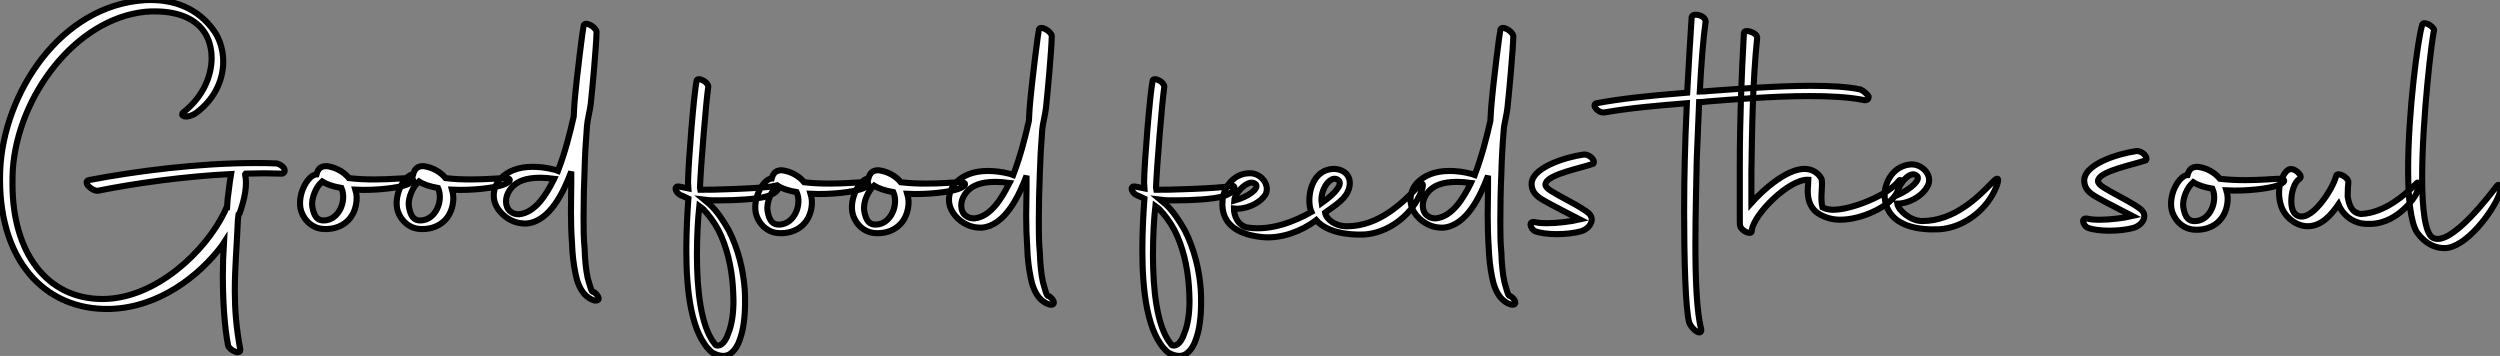 <?xml version="1.0" standalone="no"?>
<svg xmlns="http://www.w3.org/2000/svg" viewBox="1.046 -4.973 409.879 58.354"><rect x="1.046" y="-4.973" width="409.879" height="58.354" fill="#808080" stroke="none"/><path d="M16.02-7.73C16.35-7.34 17.08-6.94 17.53-7C23.69-8.23 31.64-9.35 39.37-9.74C39.26-9.07 39.09-8.12 38.98-7C38.86-6.22 38.75-5.32 38.70-4.31L38.64-4.31L38.30-3.53C35.17 2.97 26.99 10.70 18.37 10.75C9.18 10.81 3.53 3.14 3.53-8.06C3.53-8.85 3.53-9.63 3.58-10.42C4.37-22.46 13.83-35.17 25.31-36.34C25.87-36.40 26.38-36.40 26.94-36.40C30.69-36.40 34.27-35.17 35.62-31.81C35.95-30.97 36.18-29.90 36.18-28.78C36.18-25.93 34.89-22.51 31.58-19.88C30.74-19.21 32.31-18.65 33.94-19.99C36.85-22.29 38.08-25.37 38.08-28.17C38.08-29.96 37.58-31.70 36.68-33.04C33.99-37.02 29.79-38.47 25.31-38.25C11.42-37.46 2.02-22.96 1.51-10.30C0.95 4.37 8.85 12.66 19.54 12.38C27.55 12.15 34.16 6.94 37.86 2.02L38.19 1.51C38.08 3.30 38.02 5.15 38.02 7C38.02 11.26 38.30 15.34 38.86 18.26C38.92 18.70 39.42 19.15 40.04 19.38C40.54 19.60 40.94 19.43 40.88 19.04C40.21 15.51 39.98 12.43 39.98 9.41C39.98 5.54 40.32 1.85 40.49-2.30L40.60-3.14L40.77-3.30C41.61-5.71 42.06-7.95 41.66-9.69C41.66-9.69 41.66-9.74 41.72-9.80C42.73-9.80 43.74-9.86 44.74-9.86C45.75-9.86 46.76-9.80 47.71-9.80C48.10-9.86 48.27-10.19 48.05-10.70C47.71-11.14 47.15-11.48 46.65-11.48C45.47-11.54 44.46-11.54 43.40-11.54C33.82-11.54 23.63-10.19 16.02-8.74C15.57-8.62 15.57-8.18 16.02-7.73ZM68.04-7.95C69.38-8.40 69.78-9.13 68.15-9.07C67.65-9.07 65.46-8.85 62.83-8.85C61.54-8.85 60.09-8.90 58.69-9.07C57.85-10.08 56.62-10.81 55.10-11.03C53.98-11.09 53.59-10.47 53.37-9.69C53.26-9.69 53.20-9.63 53.09-9.63C51.80-9.18 50.34-6.50 50.74-4.14C51.02-2.58 52.42-0.84 54.49-0.73C57.06-0.56 59.36-1.96 59.86-4.76C60.03-5.60 59.98-6.44 59.75-7.17C63.17-7 66.81-7.50 68.04-7.95ZM54.21-8.40L54.32-8.51C55.10-8.01 56.17-7.67 57.46-7.45C58.35-5.43 57.12-2.24 54.66-2.13C53.59-2.07 52.98-2.69 52.70-4.31C52.42-5.88 53.48-7.84 54.21-8.40ZM83.89-7.95C85.23-8.40 85.62-9.13 84.00-9.07C83.50-9.07 81.31-8.85 78.68-8.85C77.39-8.85 75.94-8.90 74.54-9.07C73.70-10.08 72.46-10.81 70.95-11.03C69.83-11.09 69.44-10.47 69.22-9.69C69.10-9.69 69.05-9.63 68.94-9.63C67.65-9.18 66.19-6.50 66.58-4.14C66.86-2.58 68.26-0.84 70.34-0.73C72.91-0.56 75.21-1.96 75.71-4.76C75.88-5.60 75.82-6.44 75.60-7.17C79.02-7 82.66-7.50 83.89-7.95ZM70.06-8.40L70.17-8.51C70.95-8.01 72.02-7.67 73.30-7.45C74.20-5.43 72.97-2.24 70.50-2.13C69.44-2.07 68.82-2.69 68.54-4.31C68.26-5.88 69.33-7.84 70.06-8.40ZM98.90 10.98C99.51 11.09 99.74 10.86 99.57 10.42C99.46 10.08 99.01 9.69 98.67 9.52L98.62 9.52L98.50 9.41C98.34 9.13 98.17 8.46 97.83 7.28C97.55 5.99 97.38 4.31 97.33 2.46C97.16 0.84 97.16-0.90 97.16-2.74C97.16-5.26 97.22-7.90 97.33-10.53C97.38-12.66 97.50-14.84 97.72-17.64C97.78-18.59 98.22-20.16 98.34-21.28C98.62-23.91 99.23-30.52 99.29-33.04C99.18-33.88 97.33-34.89 97.16-34.05C97.10-33.94 96.04-25.93 95.65-21.17L95.54-19.15C94.86-16.18 94.14-13.33 92.96-10.25L92.51-10.42C91-10.81 89.88-10.92 88.76-10.92C86.35-10.92 84.73-10.14 83.61-9.07C82.88-8.34 82.43-7.28 82.43-6.22C82.43-5.04 82.99-3.81 84.34-2.74C85.62-1.79 86.69-1.62 87.75-1.62C91.67-1.90 93.97-7 95.14-10.14L95.14-8.12C95.14-6.61 95.09-5.04 95.09-3.58C95.09-1.79 95.14-0.06 95.26 1.51C95.31 3.42 95.54 5.15 95.82 6.50C96.04 7.73 96.49 9.02 97.27 9.91C97.66 10.36 98.28 10.81 98.90 10.98ZM86.58-3.14C85.96-3.14 85.51-3.30 85.12-3.64C84.73-3.92 84.45-4.54 84.45-5.26C84.45-5.99 84.73-6.83 85.46-7.62C86.30-8.51 87.64-9.13 90.05-9.13C90.72-9.13 91.50-9.07 92.34-8.96L92.29-8.85C91.11-6.50 89.32-3.42 86.58-3.14Z" fill="white" stroke="black" transform="translate(0 0) scale(1 1) translate(-0.436 33.298)"/><path d="M2.69 18.93C3.98 19.60 4.93 19.49 5.54 19.04C6.16 18.59 6.72 17.81 7.06 16.80C7.67 15.23 7.95 13.05 7.95 10.64C7.95 9.97 7.95 9.30 7.90 8.57C7.67 5.32 6.83 1.85 5.26-1.23C4.37-2.74 3.47-4.20 2.18-5.43L1.23-6.22L1.74-6.16C2.18-6.10 2.91-6.10 3.81-6.10C6.27-6.10 9.97-6.27 11.59-6.78C13.83-7.50 13.78-8.79 12.66-8.46C11.65-8.06 1.51-7.78 0.84-7.84L0.62-7.84L0.56-8.18C0.67-11.48 1.57-22.34 1.90-24.58C2.02-24.92 1.62-25.48 1.06-25.76C0.56-26.04 0.06-26.04 0-25.70C-0.45-23.41-1.34-12.49-1.40-9.13L-1.34-8.06L-2.74-8.34C-3.92-8.62-3.47-7.17-2.30-6.83L-1.34-6.38C-1.51-4.09-1.68-1.06-1.68 2.13C-1.68 8.68-0.90 15.90 2.52 18.82C2.58 18.87 2.63 18.93 2.69 18.93ZM5.21 15.68C4.54 17.70 3.58 17.92 3.02 17.58L3.14 17.64L2.97 17.42C0.67 14.56 0.06 8.46 0.06 2.86C0.06-0.17 0.22-3.08 0.45-5.15L1.06-4.70C1.96-3.75 2.86-2.58 3.58-1.23C4.98 1.51 5.71 4.76 5.94 7.84C5.99 8.68 6.05 9.58 6.05 10.36C6.05 12.49 5.77 14.34 5.21 15.68ZM26.99-7.95C28.34-8.40 28.73-9.13 27.10-9.07C26.60-9.07 24.42-8.85 21.78-8.85C20.50-8.85 19.04-8.90 17.64-9.07C16.80-10.08 15.57-10.81 14.06-11.03C12.94-11.09 12.54-10.47 12.32-9.69C12.21-9.69 12.15-9.63 12.04-9.63C10.75-9.18 9.30-6.50 9.69-4.14C9.97-2.58 11.37-0.84 13.44-0.73C16.02-0.56 18.31-1.96 18.82-4.76C18.98-5.60 18.93-6.44 18.70-7.17C22.12-7 25.76-7.50 26.99-7.95ZM13.16-8.40L13.27-8.51C14.06-8.01 15.12-7.67 16.41-7.45C17.30-5.43 16.07-2.24 13.61-2.13C12.54-2.07 11.93-2.69 11.65-4.31C11.37-5.88 12.43-7.84 13.16-8.40ZM42.84-7.95C44.18-8.40 44.58-9.13 42.95-9.07C42.45-9.07 40.26-8.85 37.63-8.85C36.34-8.85 34.89-8.90 33.49-9.07C32.65-10.08 31.42-10.81 29.90-11.03C28.78-11.09 28.39-10.47 28.17-9.69C28.06-9.69 28-9.63 27.89-9.63C26.60-9.18 25.14-6.50 25.54-4.14C25.82-2.58 27.22-0.84 29.29-0.73C31.86-0.56 34.16-1.96 34.66-4.76C34.83-5.60 34.78-6.44 34.55-7.17C37.97-7 41.61-7.50 42.84-7.95ZM29.01-8.40L29.12-8.51C29.90-8.01 30.97-7.67 32.26-7.45C33.15-5.43 31.92-2.24 29.46-2.13C28.39-2.07 27.78-2.69 27.50-4.31C27.22-5.88 28.28-7.84 29.01-8.40ZM57.85 10.98C58.46 11.09 58.69 10.86 58.52 10.42C58.41 10.08 57.96 9.69 57.62 9.52L57.57 9.52L57.46 9.41C57.29 9.13 57.12 8.46 56.78 7.28C56.50 5.99 56.34 4.31 56.28 2.46C56.11 0.84 56.11-0.90 56.11-2.74C56.11-5.26 56.17-7.90 56.28-10.53C56.34-12.66 56.45-14.84 56.67-17.64C56.73-18.59 57.18-20.16 57.29-21.28C57.57-23.91 58.18-30.52 58.24-33.04C58.13-33.88 56.28-34.89 56.11-34.05C56.06-33.94 54.99-25.93 54.60-21.17L54.49-19.15C53.82-16.18 53.09-13.33 51.91-10.25L51.46-10.42C49.95-10.81 48.83-10.92 47.71-10.92C45.30-10.92 43.68-10.14 42.56-9.07C41.83-8.34 41.38-7.28 41.38-6.22C41.38-5.04 41.94-3.81 43.29-2.74C44.58-1.79 45.64-1.62 46.70-1.62C50.62-1.90 52.92-7 54.10-10.14L54.10-8.12C54.10-6.61 54.04-5.04 54.04-3.58C54.04-1.79 54.10-0.06 54.21 1.51C54.26 3.42 54.49 5.15 54.77 6.50C54.99 7.73 55.44 9.02 56.22 9.91C56.62 10.36 57.23 10.81 57.85 10.98ZM45.53-3.14C44.91-3.14 44.46-3.30 44.07-3.64C43.68-3.92 43.40-4.54 43.40-5.26C43.40-5.99 43.68-6.83 44.41-7.62C45.25-8.51 46.59-9.13 49-9.13C49.67-9.13 50.46-9.07 51.30-8.96L51.24-8.85C50.06-6.50 48.27-3.42 45.53-3.14Z" fill="white" stroke="black" transform="translate(115.736 0) scale(1 1) translate(-0.487 33.976)"/><path d="M2.69 18.93C3.98 19.60 4.93 19.49 5.54 19.04C6.16 18.59 6.72 17.81 7.06 16.80C7.67 15.23 7.95 13.05 7.95 10.64C7.95 9.97 7.95 9.30 7.90 8.57C7.67 5.32 6.83 1.85 5.26-1.23C4.37-2.74 3.47-4.20 2.18-5.43L1.23-6.22L1.74-6.16C2.18-6.10 2.91-6.10 3.81-6.10C6.27-6.10 9.97-6.27 11.59-6.78C13.83-7.50 13.78-8.79 12.66-8.46C11.65-8.06 1.51-7.78 0.84-7.84L0.62-7.84L0.56-8.18C0.67-11.48 1.57-22.34 1.90-24.58C2.02-24.92 1.62-25.48 1.06-25.76C0.56-26.04 0.06-26.04 0-25.70C-0.45-23.41-1.34-12.49-1.40-9.13L-1.34-8.06L-2.74-8.34C-3.92-8.62-3.47-7.17-2.30-6.83L-1.34-6.38C-1.51-4.09-1.68-1.06-1.68 2.13C-1.68 8.68-0.90 15.90 2.52 18.82C2.58 18.87 2.63 18.93 2.69 18.93ZM5.21 15.68C4.54 17.70 3.58 17.92 3.02 17.58L3.14 17.64L2.97 17.42C0.67 14.56 0.06 8.46 0.06 2.86C0.06-0.17 0.22-3.08 0.45-5.15L1.06-4.70C1.96-3.75 2.86-2.58 3.58-1.23C4.98 1.51 5.71 4.76 5.94 7.84C5.99 8.68 6.05 9.58 6.05 10.36C6.05 12.49 5.77 14.34 5.21 15.68ZM34.66-0.50C38.53-0.73 42.11-3.47 43.68-6.72C44.46-8.29 44.69-9.58 43.40-8.23C41.05-5.77 37.13-1.85 31.86-1.85C29.90-1.85 28.45-3.02 28.28-4.09C29.96-5.32 31.86-6.38 32.26-8.29C32.65-10.14 31.36-11.26 29.62-11.26C26.88-11.14 25.70-8.51 25.70-6.05C25.70-5.32 25.82-4.70 26.04-4.20C23.24-2.63 19.49-1.12 15.74-1.62C13.89-1.85 13.33-3.75 13.33-4.76C15.18-4.54 17.58-5.54 18.54-7.11C19.21-8.57 17.98-10.30 16.30-10.53C13.66-10.75 11.76-8.62 11.48-6.27C10.98-1.68 14.84-0.34 18.20-0.06C21.11 0.17 24.42-1.01 26.82-2.86C28.56-0.84 32.09-0.39 34.66-0.50ZM30.52-9.35C31.14-8.74 30.02-7.28 27.72-5.66C27.38-7.95 29.34-10.53 30.52-9.35ZM16.97-8.68C17.36-7.95 15.74-6.72 13.38-6.05C13.44-7.34 15.90-9.91 16.97-8.68ZM58.74 10.98C59.36 11.09 59.58 10.86 59.42 10.42C59.30 10.08 58.86 9.69 58.52 9.52L58.46 9.52L58.35 9.41C58.18 9.13 58.02 8.46 57.68 7.28C57.40 5.99 57.23 4.31 57.18 2.46C57.01 0.84 57.01-0.90 57.01-2.74C57.01-5.26 57.06-7.90 57.18-10.53C57.23-12.66 57.34-14.84 57.57-17.64C57.62-18.59 58.07-20.16 58.18-21.28C58.46-23.91 59.08-30.52 59.14-33.04C59.02-33.88 57.18-34.89 57.01-34.05C56.95-33.94 55.89-25.93 55.50-21.17L55.38-19.15C54.71-16.18 53.98-13.33 52.81-10.25L52.36-10.42C50.85-10.81 49.73-10.92 48.61-10.92C46.20-10.92 44.58-10.14 43.46-9.07C42.73-8.34 42.28-7.28 42.28-6.22C42.28-5.04 42.84-3.81 44.18-2.74C45.47-1.79 46.54-1.62 47.60-1.62C51.52-1.90 53.82-7 54.99-10.14L54.99-8.12C54.99-6.61 54.94-5.04 54.94-3.58C54.94-1.79 54.99-0.06 55.10 1.51C55.16 3.42 55.38 5.15 55.66 6.50C55.89 7.73 56.34 9.02 57.12 9.91C57.51 10.36 58.13 10.81 58.74 10.98ZM46.42-3.14C45.81-3.14 45.36-3.30 44.97-3.64C44.58-3.92 44.30-4.54 44.30-5.26C44.30-5.99 44.58-6.83 45.30-7.62C46.14-8.51 47.49-9.13 49.90-9.13C50.57-9.13 51.35-9.07 52.19-8.96L52.14-8.85C50.96-6.50 49.17-3.42 46.42-3.14ZM62.66-1.06C63.50-0.73 64.85-0.56 66.25-0.56C67.70-0.56 69.16-0.73 70.17-1.01C71.62-1.40 72.69-2.97 71.46-4.03C70.34-4.93 68.66-5.77 66.53-6.94C65.41-7.62 64.12-8.18 64.46-8.96C65.07-10.42 70.17-11.37 72.24-12.10C72.69-12.66 71.57-13.72 70.67-13.61C67.82-13.22 61.71-11.42 62.16-8.46C62.38-6.78 63.95-6.22 65.41-5.38C66.53-4.76 68.66-3.70 70.06-2.97C68.60-2.63 66.36-2.35 64.57-2.35C63.84-2.35 63.22-2.41 62.72-2.52C61.49-2.80 61.99-1.40 62.66-1.06Z" fill="white" stroke="black" transform="translate(190.504 0) scale(1 1) translate(-0.487 33.976)"/><path d="M-0.67 14.78C-0.28 15.96 1.46 17.14 1.29 15.85C0.56 13.22 0.34 7.73 0.34 2.02C0.34-3.08 0.50-8.34 0.56-11.93L0.95-21.34C1.40-21.34 1.79-21.39 2.24-21.45C6.50-21.78 13.05-22.34 19.04-22.34C22.40-22.34 25.54-22.18 28.06-21.67C28.50-21.62 28.78-21.84 28.73-22.29C28.50-22.62 27.94-23.18 27.44-23.41C25.42-23.86 22.51-24.02 19.32-24.02C13.83-24.02 7.45-23.52 2.69-23.18C2.13-23.13 1.57-23.07 1.06-23.07C1.29-27.44 1.62-31.81 2.02-34.61C1.85-35.73-0.34-36.06-0.28-35.17C-0.50-31.70-0.78-27.27-1.01-22.90C-7.90-22.34-11.87-21.90-15.85-21.17C-16.80-20.94-15.62-19.49-14.56-19.66C-10.08-20.44-5.71-20.78-1.06-21.17C-1.23-17.75-1.34-14.45-1.40-11.82C-1.46-9.63-1.51-6.61-1.51-3.36C-1.51 4.14-1.29 12.82-0.67 14.78ZM7.67-1.06C7.90-0.17 9.63 0.56 9.58-0.28C9.80-2.86 15.68-8.79 18.87-8.62C18.87-8.23 18.76-7.56 18.76-6.78C18.76-5.60 19.04-4.14 20.33-3.19C21.62-2.35 22.85-2.07 24.08-2.07C27.66-2.07 31.86-4.20 33.10-6.05C33.94-7.28 34.22-9.07 33.71-8.46C31.92-6.05 25.87-3.70 22.96-3.70C22.34-3.70 21.73-3.81 21.17-4.09C20.78-5.71 21.22-7.28 21.06-8.62C20.83-9.35 19.99-10.02 19.21-10.25C16.02-11.26 11.26-6.78 9.52-4.82L9.52-9.80C9.63-17.47 9.74-24.75 10.47-31.92C10.47-32.76 8.29-33.43 8.29-32.65C7.90-25.48 7.62-18.59 7.62-10.86L7.62-2.91C7.62-1.85 7.62-1.18 7.67-1.06ZM40.32-0.50C44.18-0.73 47.77-3.47 49.34-6.72C50.12-8.29 50.34-9.58 49.06-8.23C46.70-5.77 42.78-1.85 37.52-1.85C35.56-1.85 33.60-3.64 33.43-4.70C35.39-4.70 37.80-6.05 38.53-7.84C39.14-9.46 37.52-11.14 35.78-11.14C33.04-11.03 31.36-8.51 31.36-6.05C31.36-5.49 31.47-4.93 31.64-4.42C32.76-0.95 37.02-0.34 40.32-0.50ZM36.68-9.24C37.30-8.62 35.73-7.11 33.38-6.05C33.32-7.45 35.50-10.42 36.68-9.24Z" fill="white" stroke="black" transform="translate(279.272 0) scale(1 1) translate(-0.602 33.117)"/><path d="M-1.40-1.06C-0.56-0.73 0.78-0.56 2.18-0.56C3.64-0.56 5.10-0.73 6.10-1.01C7.56-1.40 8.62-2.97 7.39-4.03C6.27-4.93 4.59-5.77 2.46-6.94C1.34-7.62 0.06-8.18 0.39-8.96C1.01-10.42 6.10-11.37 8.18-12.10C8.62-12.66 7.50-13.72 6.61-13.61C3.75-13.22-2.35-11.42-1.90-8.46C-1.68-6.78-0.11-6.22 1.34-5.38C2.46-4.76 4.59-3.70 5.99-2.97C4.54-2.63 2.30-2.35 0.50-2.35C-0.22-2.35-0.84-2.41-1.34-2.52C-2.58-2.80-2.07-1.40-1.40-1.06ZM29.68-7.95C31.02-8.40 31.42-9.13 29.79-9.07C29.29-9.07 27.10-8.85 24.47-8.85C23.18-8.85 21.73-8.90 20.33-9.07C19.49-10.08 18.26-10.81 16.74-11.03C15.62-11.09 15.23-10.47 15.01-9.69C14.90-9.69 14.84-9.63 14.73-9.63C13.44-9.18 11.98-6.50 12.38-4.14C12.66-2.58 14.06-0.84 16.13-0.73C18.70-0.56 21-1.96 21.50-4.76C21.67-5.60 21.62-6.44 21.39-7.17C24.81-7 28.45-7.50 29.68-7.95ZM15.85-8.40L15.96-8.51C16.74-8.01 17.81-7.67 19.10-7.45C19.99-5.43 18.76-2.24 16.30-2.13C15.23-2.07 14.62-2.69 14.34-4.31C14.06-5.88 15.12-7.84 15.85-8.40ZM34.72-1.29C37.02-1.29 38.64-3.25 39.76-4.87C40.54-3.02 42.28-1.68 44.46-1.68C48.33-1.46 51.18-4.48 52.30-6.22C52.98-7.28 53.03-8.96 52.53-8.29C50.68-6.44 47.32-3.47 43.46-3.30C41.89-3.47 41.50-4.82 41.27-6.16C41.27-7.17 41.33-8.06 41.38-8.46C41.50-9.30 39.54-10.30 39.37-9.52C38.92-7.50 35.17-1.57 32.87-3.14C32.26-3.53 32.03-4.42 32.03-5.43C32.03-6.89 32.54-8.51 33.32-9.02C33.60-9.18 33.71-9.52 33.26-9.97C32.82-10.47 32.20-10.75 31.75-10.64C31.25-10.47 30.91-9.97 30.63-9.41C30.18-8.62 30.02-7.67 30.02-6.78C30.02-6.05 30.13-5.32 30.35-4.65C30.97-2.74 32.87-1.29 34.72-1.29ZM57.12 2.30C60.65 2.30 65.13-3.75 66.14-6.55C66.36-7.22 66.25-8.62 65.69-7.84C64.85-6.78 58.07 2.35 55.16 0.56C53.93-0.28 53.48-4.26 53.48-9.24C53.48-18.93 55.10-32.37 55.44-33.43C55.44-33.71 54.99-34.16 54.43-34.44C53.87-34.66 53.54-34.61 53.48-34.27C52.75-31.92 51.18-19.88 51.18-10.58C51.18-5.94 51.58-1.96 52.64-0.28C53.76 1.29 55.33 2.30 57.12 2.30Z" fill="white" stroke="black" transform="translate(345.16 0) scale(1 1) translate(-0.48 33.41)"/></svg>